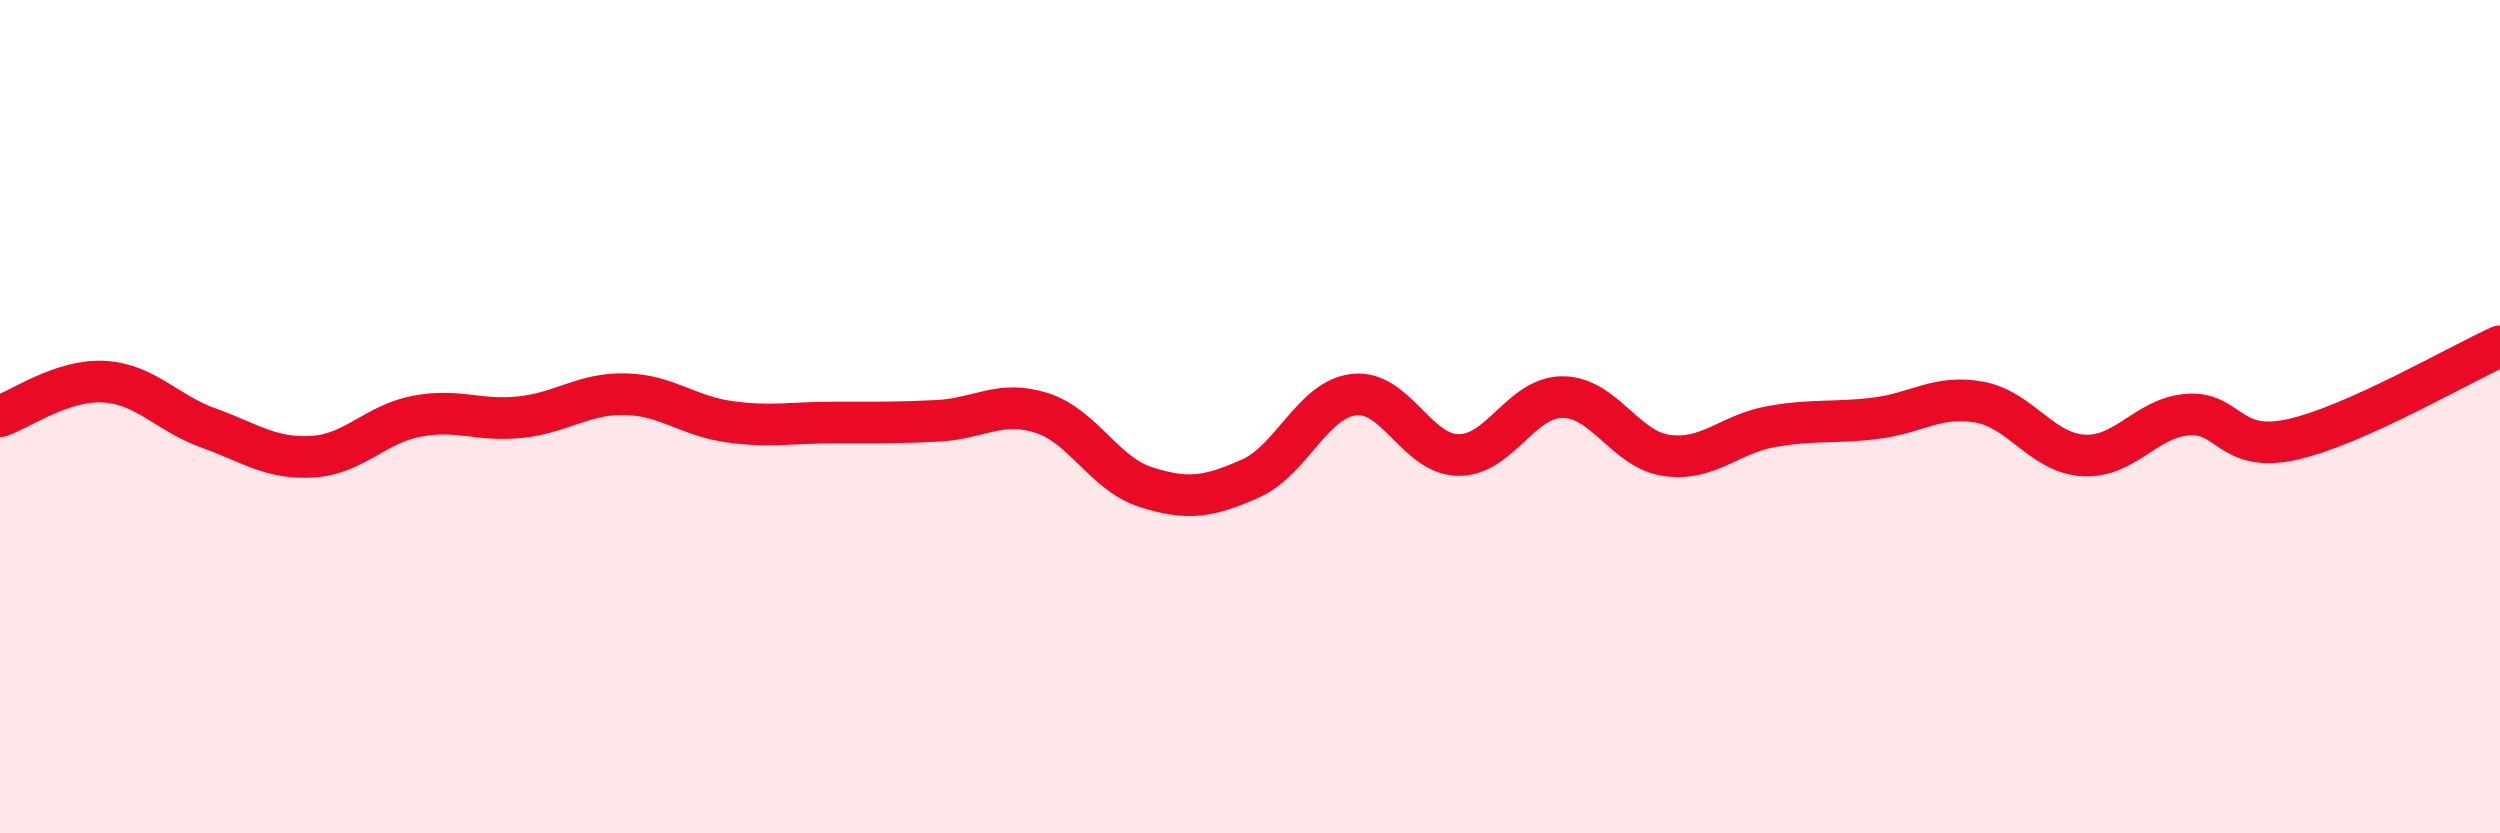 
    <svg width="60" height="20" viewBox="0 0 60 20" xmlns="http://www.w3.org/2000/svg">
      <path
        d="M 0,9.99 C 0.5,9.82 1.5,9.1 2.5,9.16 C 3.5,9.22 4,9.91 5,10.27 C 6,10.63 6.5,11.02 7.5,10.96 C 8.5,10.9 9,10.18 10,9.99 C 11,9.8 11.5,10.12 12.5,10.01 C 13.5,9.9 14,9.44 15,9.46 C 16,9.48 16.5,9.98 17.5,10.12 C 18.5,10.26 19,10.14 20,10.14 C 21,10.14 21.5,10.15 22.5,10.1 C 23.5,10.05 24,9.59 25,9.91 C 26,10.23 26.5,11.37 27.5,11.69 C 28.5,12.01 29,11.93 30,11.49 C 31,11.05 31.5,9.58 32.5,9.47 C 33.5,9.36 34,10.91 35,10.92 C 36,10.93 36.5,9.53 37.5,9.53 C 38.5,9.53 39,10.79 40,10.93 C 41,11.07 41.5,10.42 42.5,10.24 C 43.5,10.06 44,10.16 45,10.04 C 46,9.92 46.5,9.47 47.5,9.65 C 48.5,9.83 49,10.87 50,10.93 C 51,10.99 51.5,10.03 52.5,9.95 C 53.5,9.87 53.5,10.88 55,10.55 C 56.5,10.22 59,8.76 60,8.31L60 20L0 20Z"
        fill="#EB0A25"
        opacity="0.1"
        stroke-linecap="round"
        stroke-linejoin="round"
      />
      <path
        d="M 0,9.99 C 0.5,9.82 1.5,9.1 2.5,9.16 C 3.5,9.22 4,9.91 5,10.27 C 6,10.63 6.5,11.02 7.5,10.96 C 8.5,10.9 9,10.18 10,9.99 C 11,9.8 11.5,10.12 12.5,10.01 C 13.5,9.9 14,9.44 15,9.46 C 16,9.48 16.5,9.98 17.5,10.12 C 18.5,10.26 19,10.14 20,10.14 C 21,10.14 21.5,10.15 22.5,10.1 C 23.5,10.05 24,9.59 25,9.91 C 26,10.23 26.5,11.37 27.5,11.69 C 28.5,12.01 29,11.93 30,11.49 C 31,11.05 31.5,9.58 32.5,9.47 C 33.5,9.36 34,10.91 35,10.92 C 36,10.93 36.5,9.53 37.5,9.53 C 38.5,9.53 39,10.79 40,10.93 C 41,11.07 41.5,10.42 42.5,10.24 C 43.5,10.06 44,10.16 45,10.04 C 46,9.92 46.5,9.47 47.5,9.65 C 48.5,9.83 49,10.87 50,10.93 C 51,10.99 51.5,10.03 52.5,9.95 C 53.5,9.87 53.5,10.88 55,10.55 C 56.5,10.22 59,8.76 60,8.31"
        stroke="#EB0A25"
        stroke-width="1"
        fill="none"
        stroke-linecap="round"
        stroke-linejoin="round"
      />
    </svg>
  